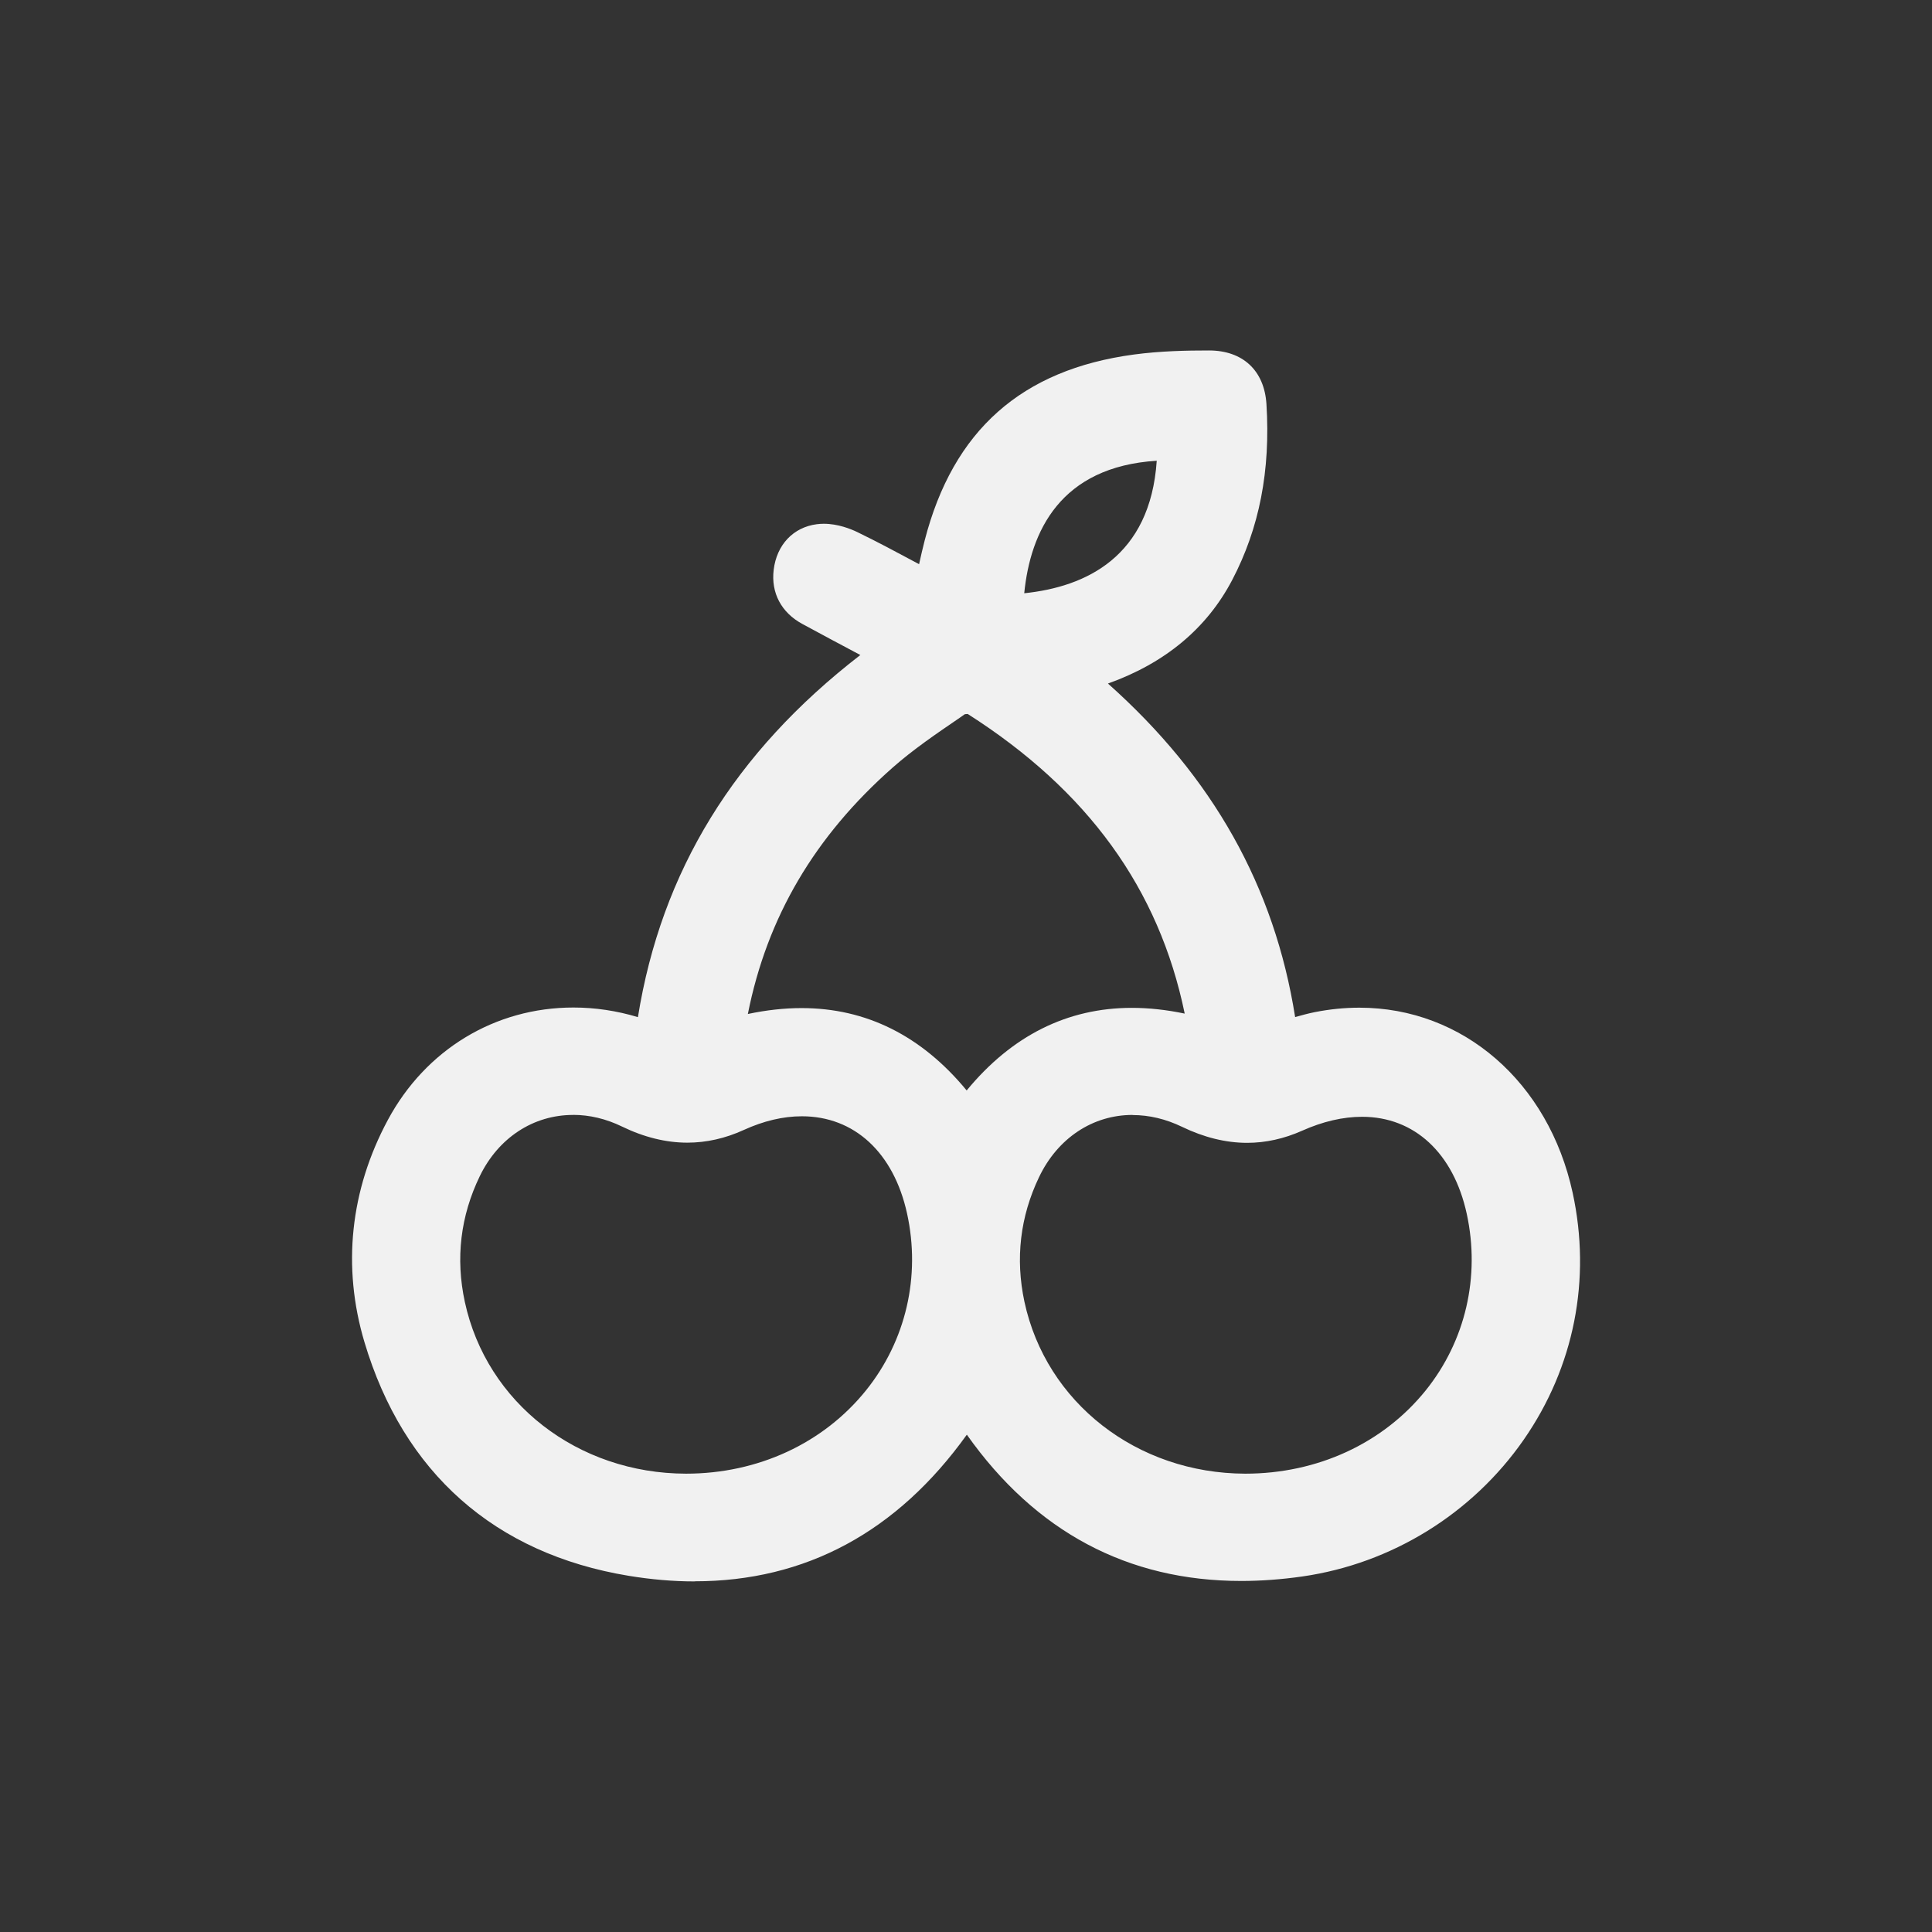 <?xml version="1.0" encoding="UTF-8"?><svg id="Layer_1" xmlns="http://www.w3.org/2000/svg" viewBox="0 0 343.38 343.38"><rect x="0" y="0" width="343.38" height="343.38" fill="#333333" stroke="none"/><defs><style>.cls-1{fill:#f1f1f1;}</style></defs><path class="cls-1" d="M123.45,281.07c-3.78,0-7.73-.34-11.73-1-23.78-3.93-40.02-18.3-46.95-41.55-3.98-13.35-2.54-27,4.17-39.48,6.72-12.5,19.05-19.97,32.98-19.97,3.83,0,7.68,.57,11.46,1.71,4.17-25.94,17.15-47.07,39.53-64.36-3.55-1.89-6.94-3.69-10.32-5.53-3.73-2.02-5.58-5.53-5.08-9.62,.54-4.45,3.48-7.56,7.67-8.1,.4-.05,.81-.08,1.23-.08,2.53,0,4.82,.93,5.96,1.48,3.55,1.72,6.96,3.55,10.58,5.49l.4,.22c.32-1.44,.64-2.84,1-4.24,5.05-19.55,17.22-30.35,37.2-33.03,4.71-.63,9.37-.72,13.32-.72,6.02,0,9.84,3.56,10.22,9.53,.74,11.8-1.25,22.04-6.1,31.29-4.5,8.57-11.92,14.76-22.07,18.38,18.67,16.62,29.6,36.1,33.27,59.28,1.17-.33,2.3-.64,3.45-.87,2.66-.53,5.35-.8,7.97-.8,18.39,0,33.62,13.21,37.9,32.88,3.35,15.41,.27,31-8.69,43.9-9.15,13.17-23.49,22.03-39.34,24.31-3.71,.53-7.36,.8-10.86,.8-20.18,0-36.57-8.74-48.78-26-12.4,17.29-28.67,26.06-48.37,26.06Zm77.85-82.91c-7.1,0-13.32,4.13-16.63,11.06-3.36,7.03-4.23,14.47-2.6,22.12,3.85,17.96,19.99,30.53,39.25,30.58h0c12.84,0,24.49-5.39,32.06-14.78,7.08-8.79,9.74-20.23,7.31-31.4-2.35-10.8-9.31-17.25-18.6-17.25-3.39,0-6.98,.83-10.67,2.48-3.19,1.42-6.48,2.15-9.76,2.15-3.78,0-7.67-.96-11.56-2.84-2.88-1.39-5.84-2.1-8.8-2.1Zm-99.44,0c-7.07,0-13.27,4.06-16.57,10.85-3.45,7.11-4.35,14.64-2.67,22.4,3.88,17.93,20.05,30.48,39.31,30.51h0c12.79,0,24.43-5.4,32-14.82,7.08-8.81,9.74-20.27,7.28-31.44-2.38-10.81-9.37-17.26-18.69-17.26-3.32,0-6.79,.82-10.32,2.43-3.28,1.5-6.65,2.26-10.03,2.26-3.79,0-7.7-.96-11.63-2.87-2.83-1.37-5.75-2.07-8.69-2.07Zm40.61-18.99c11.48,0,21.33,4.92,29.34,14.64,8.03-9.75,17.89-14.68,29.36-14.68,3,0,6.15,.34,9.39,1.02-4.58-22.2-17.22-39.65-38.56-53.25h-.03c-.32,0-.48,.04-.53,.06l-.89,.63c-4.06,2.77-8.27,5.63-11.91,8.85-13.86,12.23-22.31,26.59-25.72,43.78,3.31-.7,6.5-1.05,9.55-1.05Zm63.12-97.28c-17.15,1.07-22.46,12.59-23.55,23.55,10.95-1.13,22.4-6.47,23.55-23.55Z"/></svg>